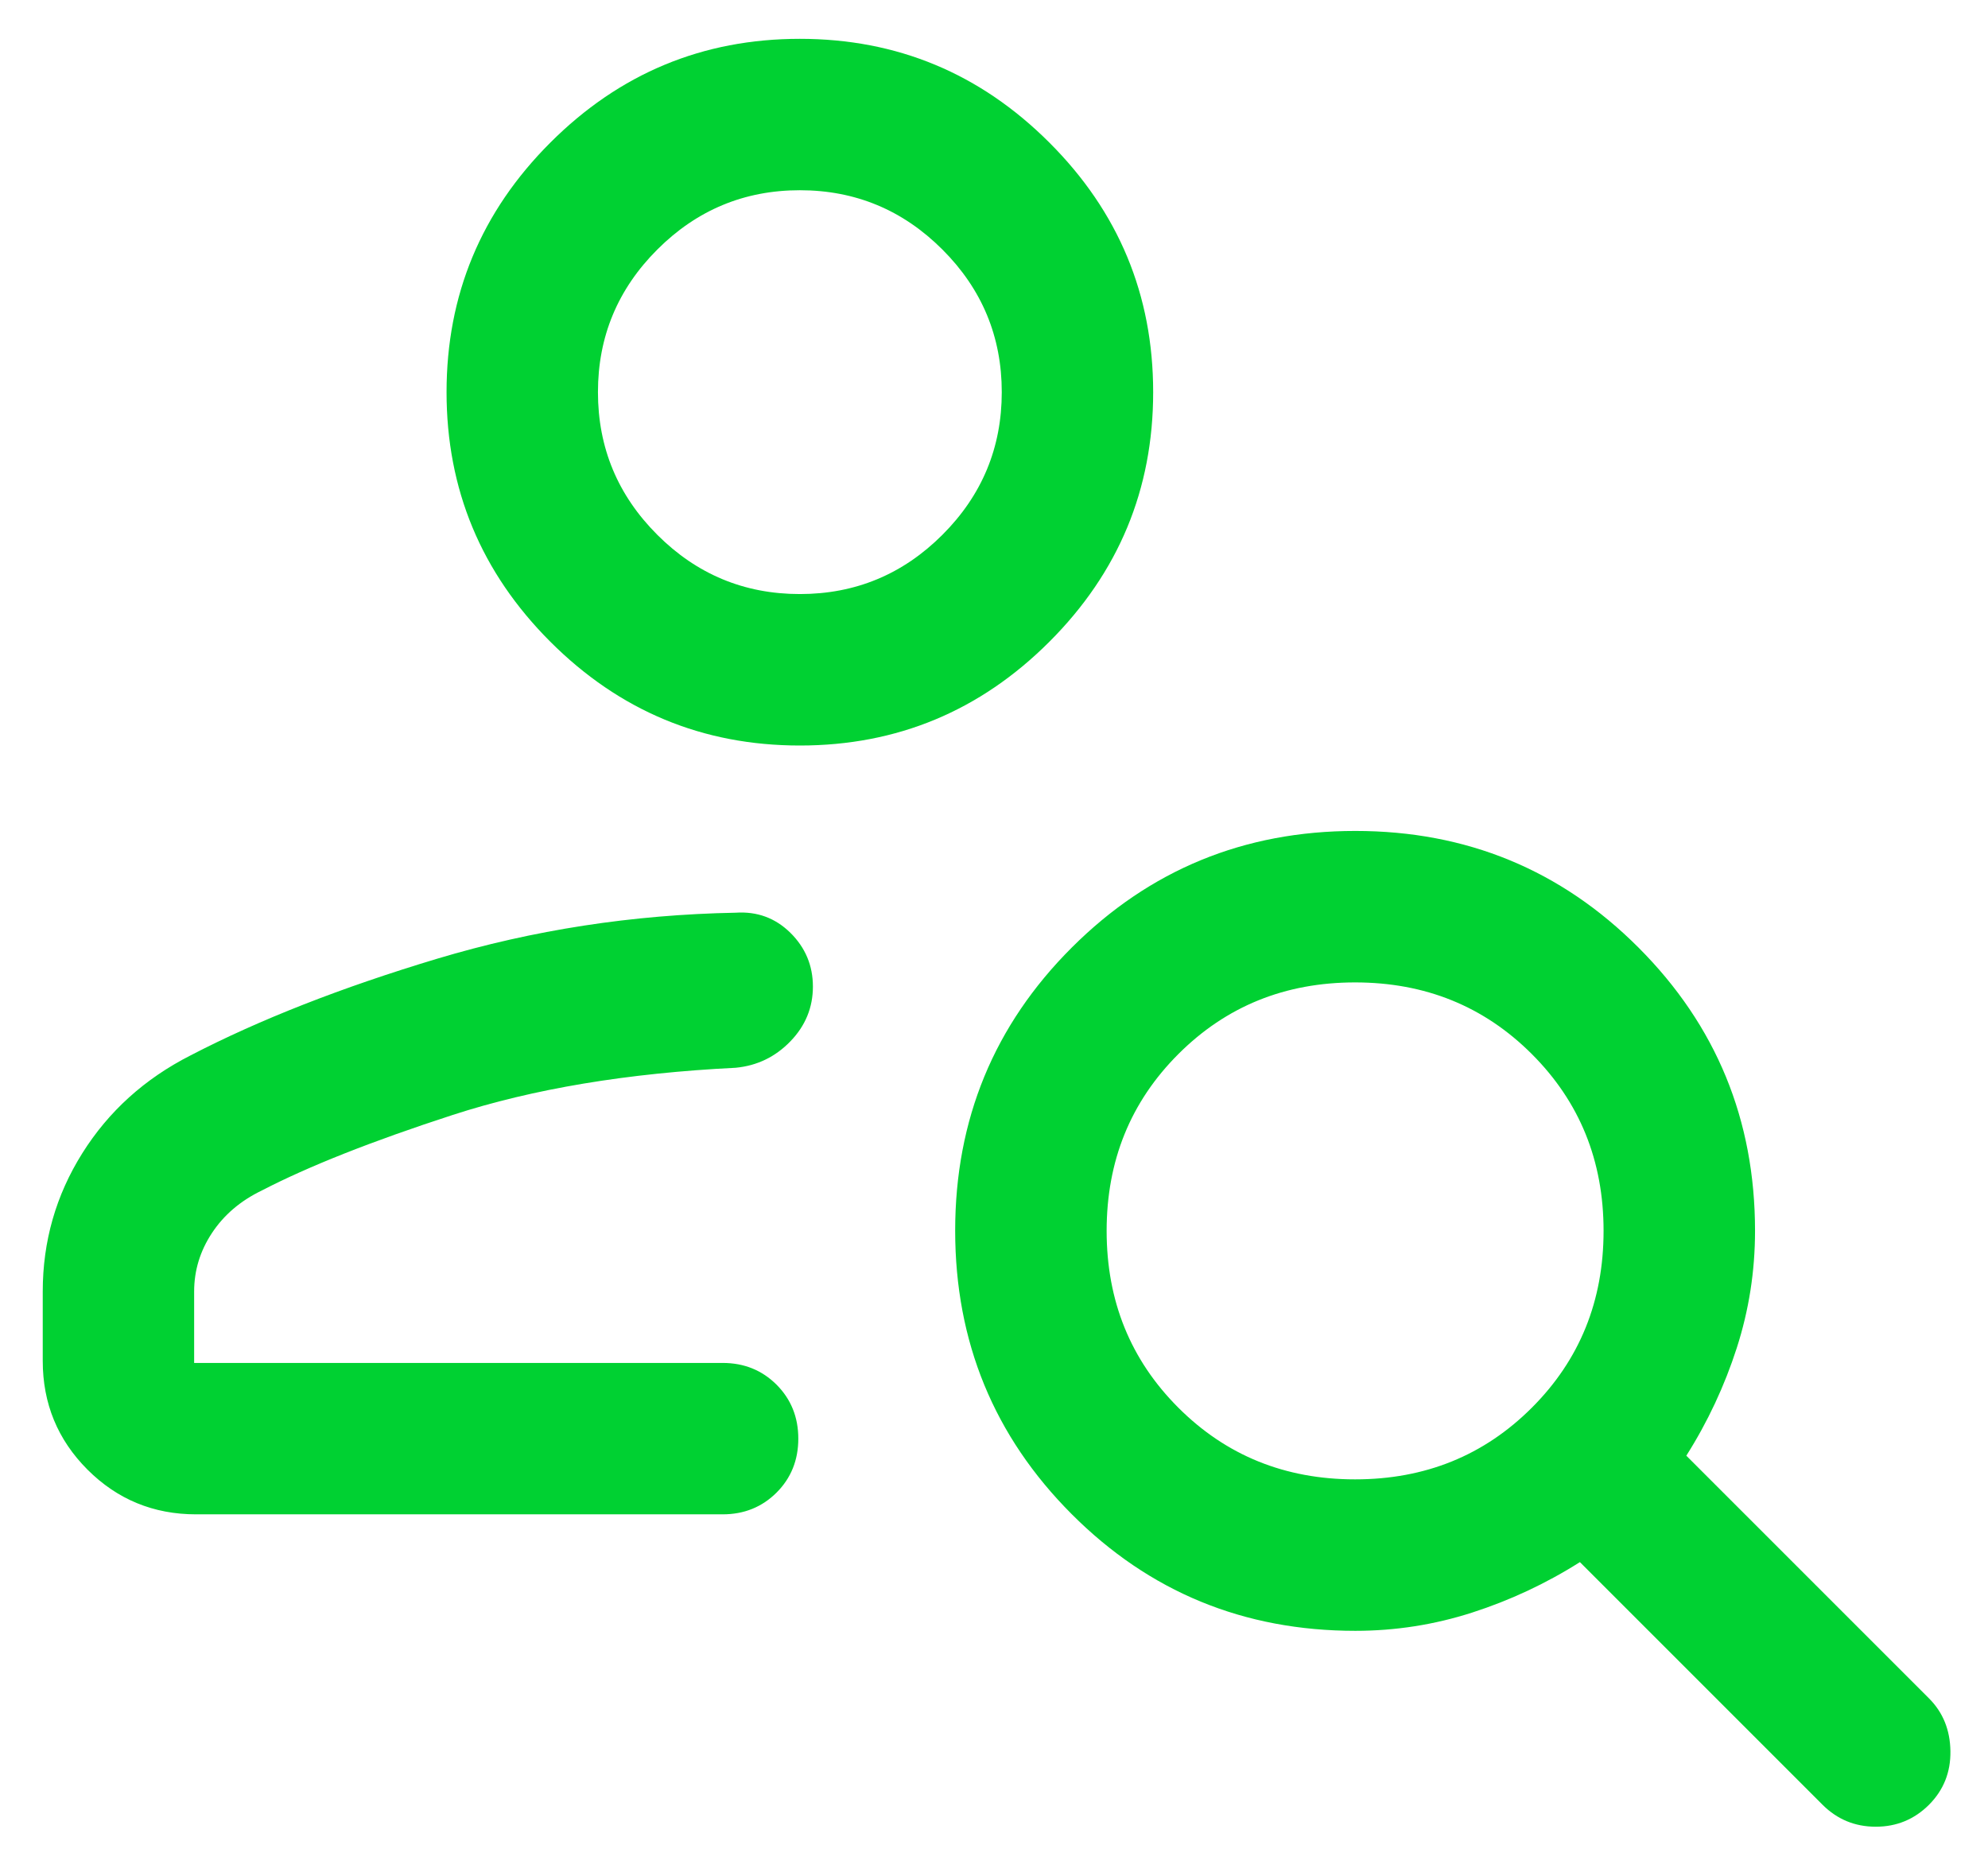 <svg width="32" height="30" viewBox="0 0 32 30" fill="none" xmlns="http://www.w3.org/2000/svg">
<path d="M12.875 12C11.311 12 9.972 11.443 8.858 10.329C7.744 9.215 7.188 7.876 7.188 6.312C7.188 4.748 7.744 3.409 8.858 2.296C9.972 1.182 11.311 0.625 12.875 0.625C14.439 0.625 15.778 1.182 16.892 2.296C18.006 3.409 18.562 4.748 18.562 6.312C18.562 7.876 18.006 9.215 16.892 10.329C15.778 11.443 14.439 12 12.875 12ZM12.875 9.562C13.769 9.562 14.534 9.244 15.17 8.608C15.807 7.971 16.125 7.206 16.125 6.312C16.125 5.419 15.807 4.654 15.17 4.017C14.534 3.381 13.769 3.062 12.875 3.062C11.981 3.062 11.216 3.381 10.58 4.017C9.943 4.654 9.625 5.419 9.625 6.312C9.625 7.206 9.943 7.971 10.58 8.608C11.216 9.244 11.981 9.562 12.875 9.562ZM29.337 29.05L25.431 25.144C24.884 25.49 24.305 25.76 23.697 25.956C23.088 26.152 22.461 26.25 21.816 26.25C20.022 26.25 18.5 25.624 17.25 24.371C16 23.119 15.375 21.598 15.375 19.809C15.375 18.02 16.001 16.5 17.254 15.25C18.506 14 20.027 13.375 21.816 13.375C23.605 13.375 25.125 14.001 26.375 15.253C27.625 16.505 28.25 18.024 28.25 19.812C28.25 20.46 28.152 21.088 27.956 21.697C27.76 22.305 27.49 22.884 27.144 23.431L31.05 27.337C31.275 27.562 31.39 27.845 31.395 28.186C31.4 28.526 31.285 28.814 31.05 29.05C30.814 29.285 30.529 29.403 30.194 29.403C29.858 29.403 29.573 29.285 29.337 29.05ZM21.812 23.812C22.94 23.812 23.888 23.428 24.658 22.658C25.428 21.888 25.812 20.94 25.812 19.812C25.812 18.685 25.428 17.737 24.658 16.967C23.888 16.197 22.94 15.813 21.812 15.813C20.685 15.813 19.737 16.197 18.967 16.967C18.197 17.737 17.813 18.685 17.813 19.812C17.813 20.94 18.197 21.888 18.967 22.658C19.737 23.428 20.685 23.812 21.812 23.812ZM0.688 21.906V20.788C0.688 19.981 0.9 19.24 1.324 18.564C1.748 17.888 2.329 17.363 3.069 16.987C4.175 16.413 5.498 15.894 7.039 15.431C8.58 14.969 10.18 14.722 11.841 14.691C12.187 14.668 12.48 14.776 12.722 15.014C12.964 15.253 13.085 15.542 13.085 15.88C13.085 16.218 12.964 16.512 12.722 16.762C12.48 17.012 12.187 17.154 11.841 17.187C10.099 17.273 8.58 17.526 7.285 17.947C5.989 18.368 4.965 18.773 4.213 19.163C3.869 19.329 3.602 19.558 3.411 19.848C3.22 20.138 3.125 20.451 3.125 20.788V21.938H11.632C11.977 21.938 12.266 22.055 12.5 22.288C12.733 22.522 12.85 22.811 12.85 23.157C12.85 23.502 12.733 23.792 12.5 24.025C12.266 24.258 11.977 24.375 11.632 24.375H3.156C2.471 24.375 1.888 24.135 1.408 23.655C0.928 23.174 0.688 22.591 0.688 21.906Z" fill="#00D132"/>
</svg>
